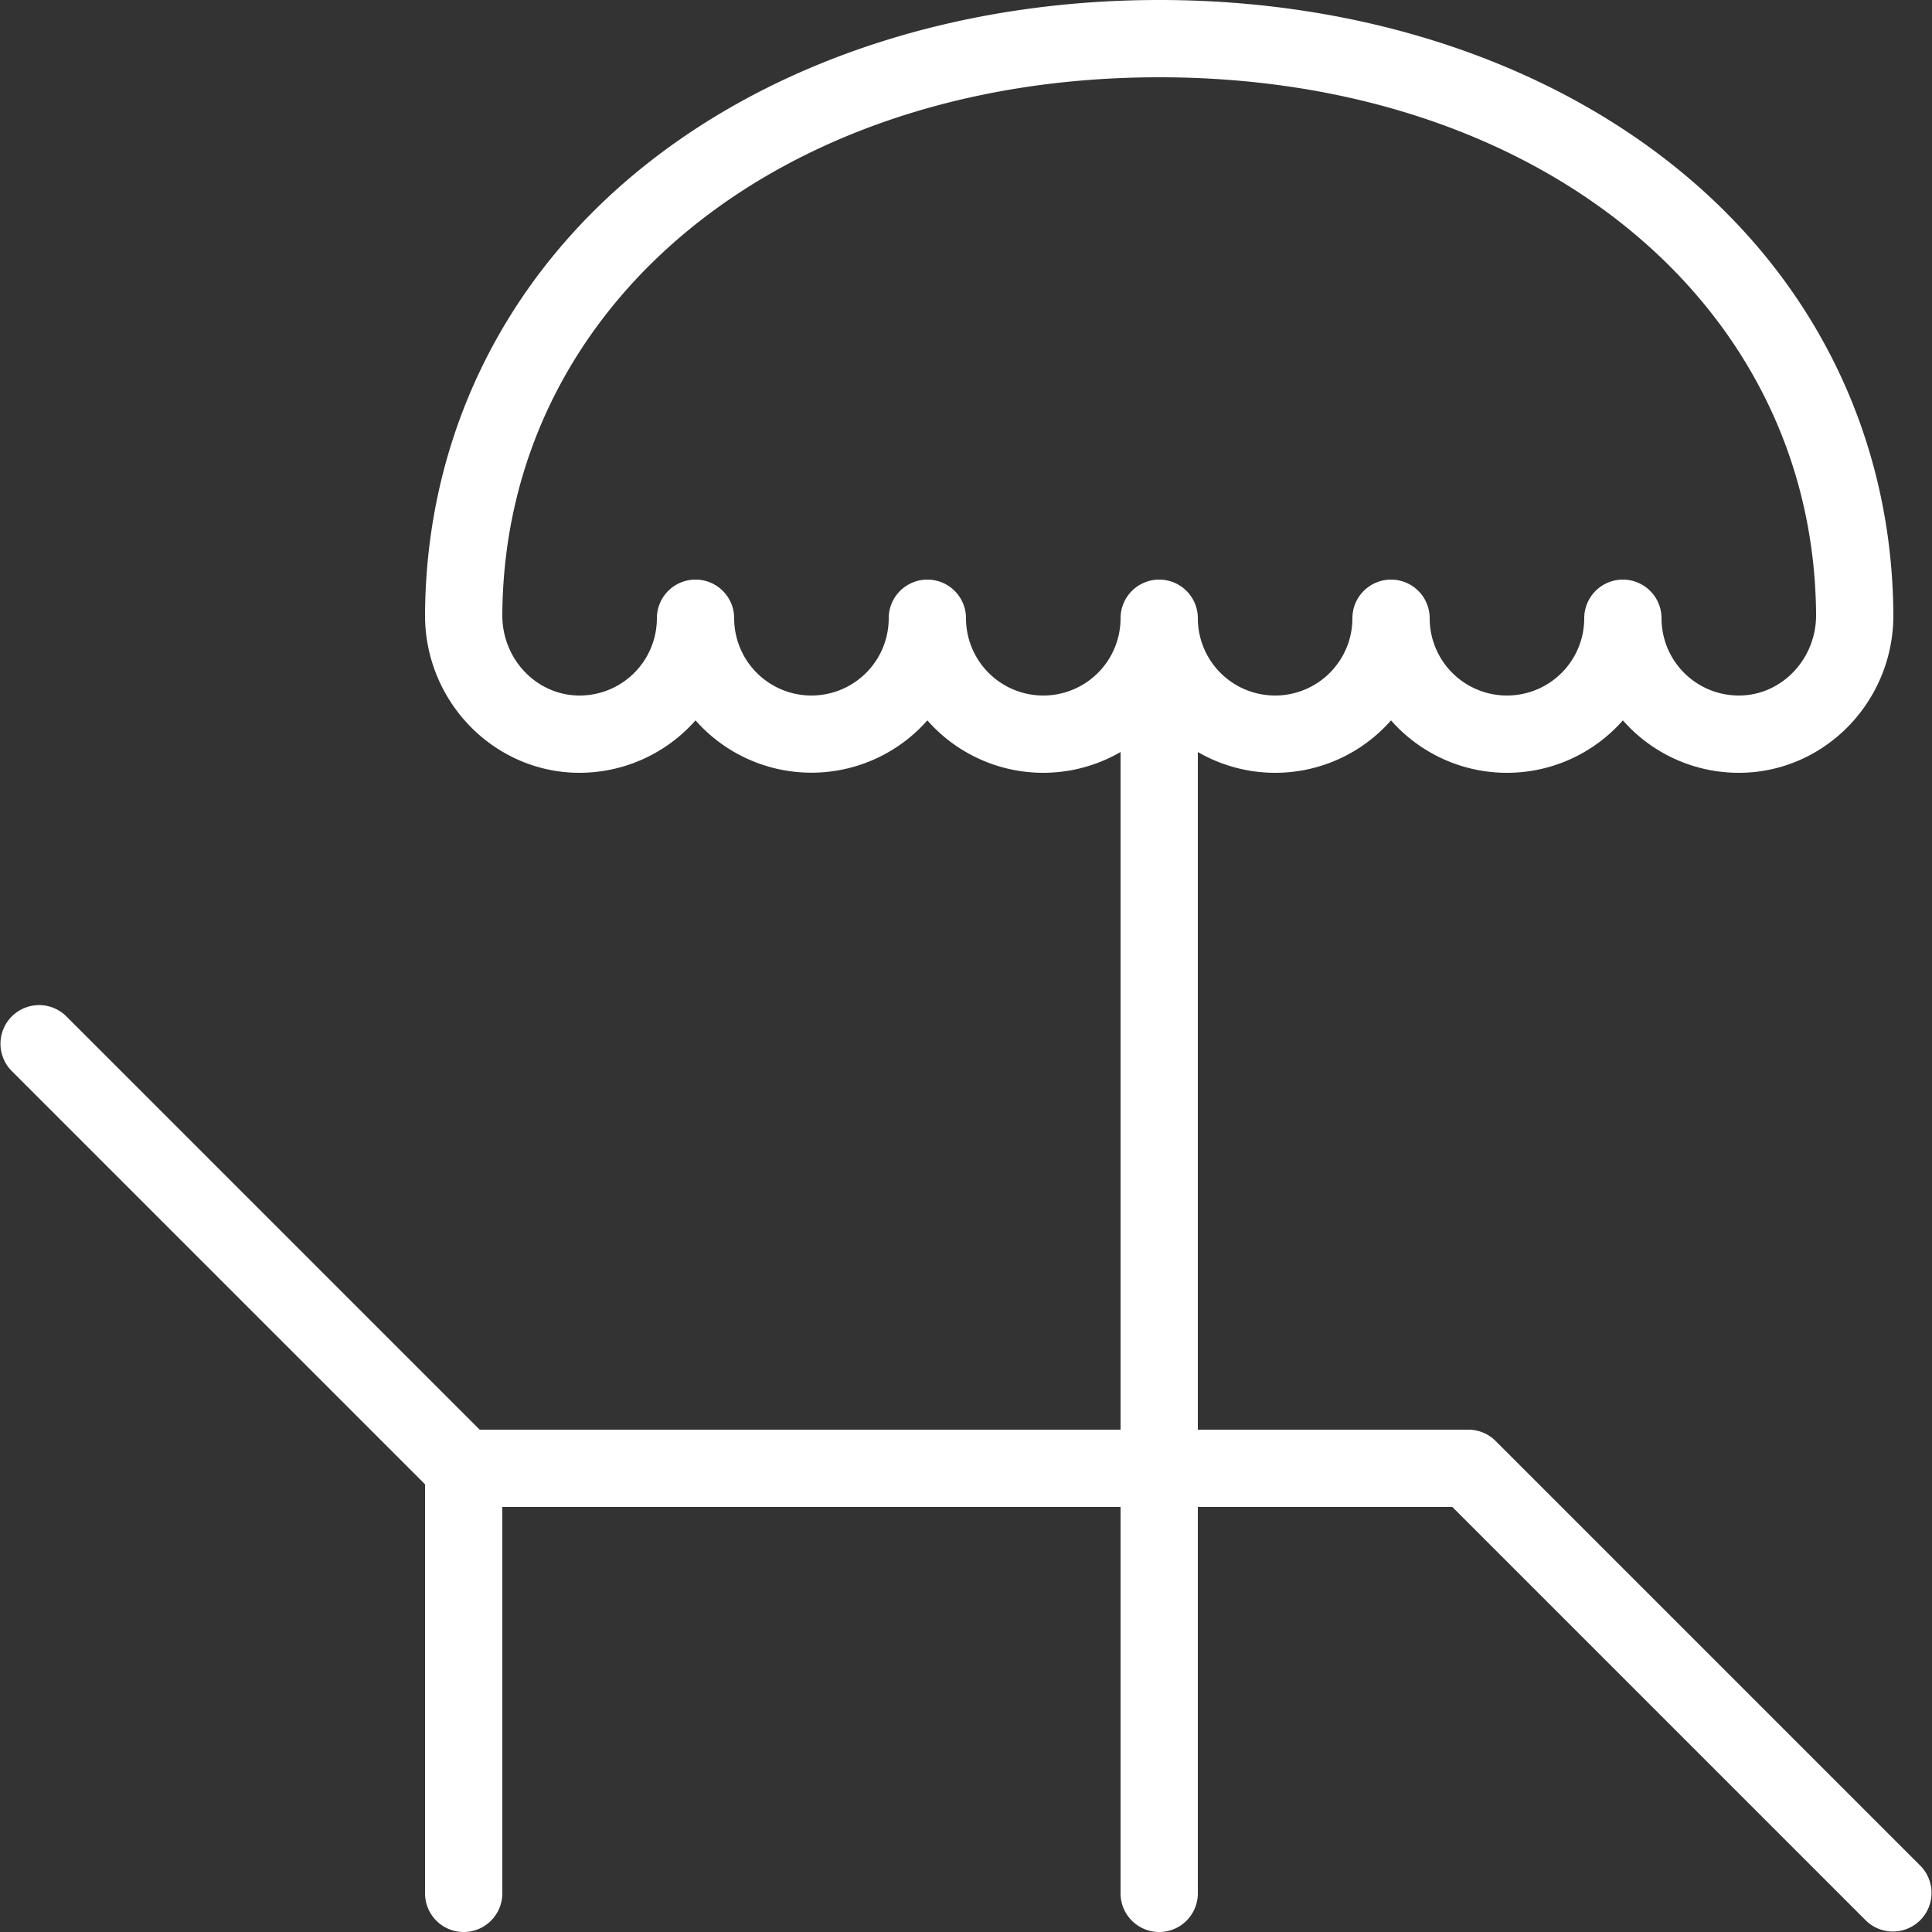 <svg xmlns="http://www.w3.org/2000/svg" viewBox="0 0 500 500"><rect x="0" y="0" width="500" height="500" fill="#333333" stroke="none"/><defs><style>.cls-1{fill:#fff;}</style></defs><g id="Layer_2" data-name="Layer 2"><g id="Layer_1-2" data-name="Layer 1"><g id="_865_Beach_Sea_Summer_Sunbed_Umbrella_" data-name="865, Beach, Sea, Summer, Sunbed, Umbrella,"><path class="cls-1" d="M497.07,482.93l-110-110A10,10,0,0,0,380,370H310V194.62a39.91,39.91,0,0,0,50-8.19,39.94,39.94,0,0,0,60,0A39.9,39.9,0,0,0,450,200h.42c22-.23,39.72-18.64,39.58-41-.29-45.84-20.48-87.07-56.83-116.09C398.54,15.23,351.24,0,300,0S201.45,15.23,166.82,42.89C130.46,71.92,110.28,113.16,110,159c-.13,22.34,17.59,40.73,39.52,41A40.07,40.07,0,0,0,180,186.43a40,40,0,0,0,60,0,39.92,39.92,0,0,0,50,8.19V370H124.14L17.07,262.93A10,10,0,0,0,2.93,277.07L110,384.14V490a10,10,0,0,0,20,0V390H290V490a10,10,0,0,0,20,0V390h65.86L482.93,497.07a10,10,0,0,0,14.14-14.14ZM270,180a20,20,0,0,1-20-20,10,10,0,0,0-20,0,20,20,0,0,1-40,0,10,10,0,0,0-20,0,20,20,0,0,1-20,20h-.24c-11-.13-19.83-9.49-19.76-20.87C130.49,78.51,202,20,300,20S469.48,78.5,470,159.09c.07,11.41-8.8,20.79-19.78,20.91H450a20,20,0,0,1-20-20,10,10,0,0,0-20,0,20,20,0,0,1-40,0,10,10,0,0,0-20,0,20,20,0,0,1-40,0,10,10,0,0,0-20,0A20,20,0,0,1,270,180Z"/></g></g></g></svg>
